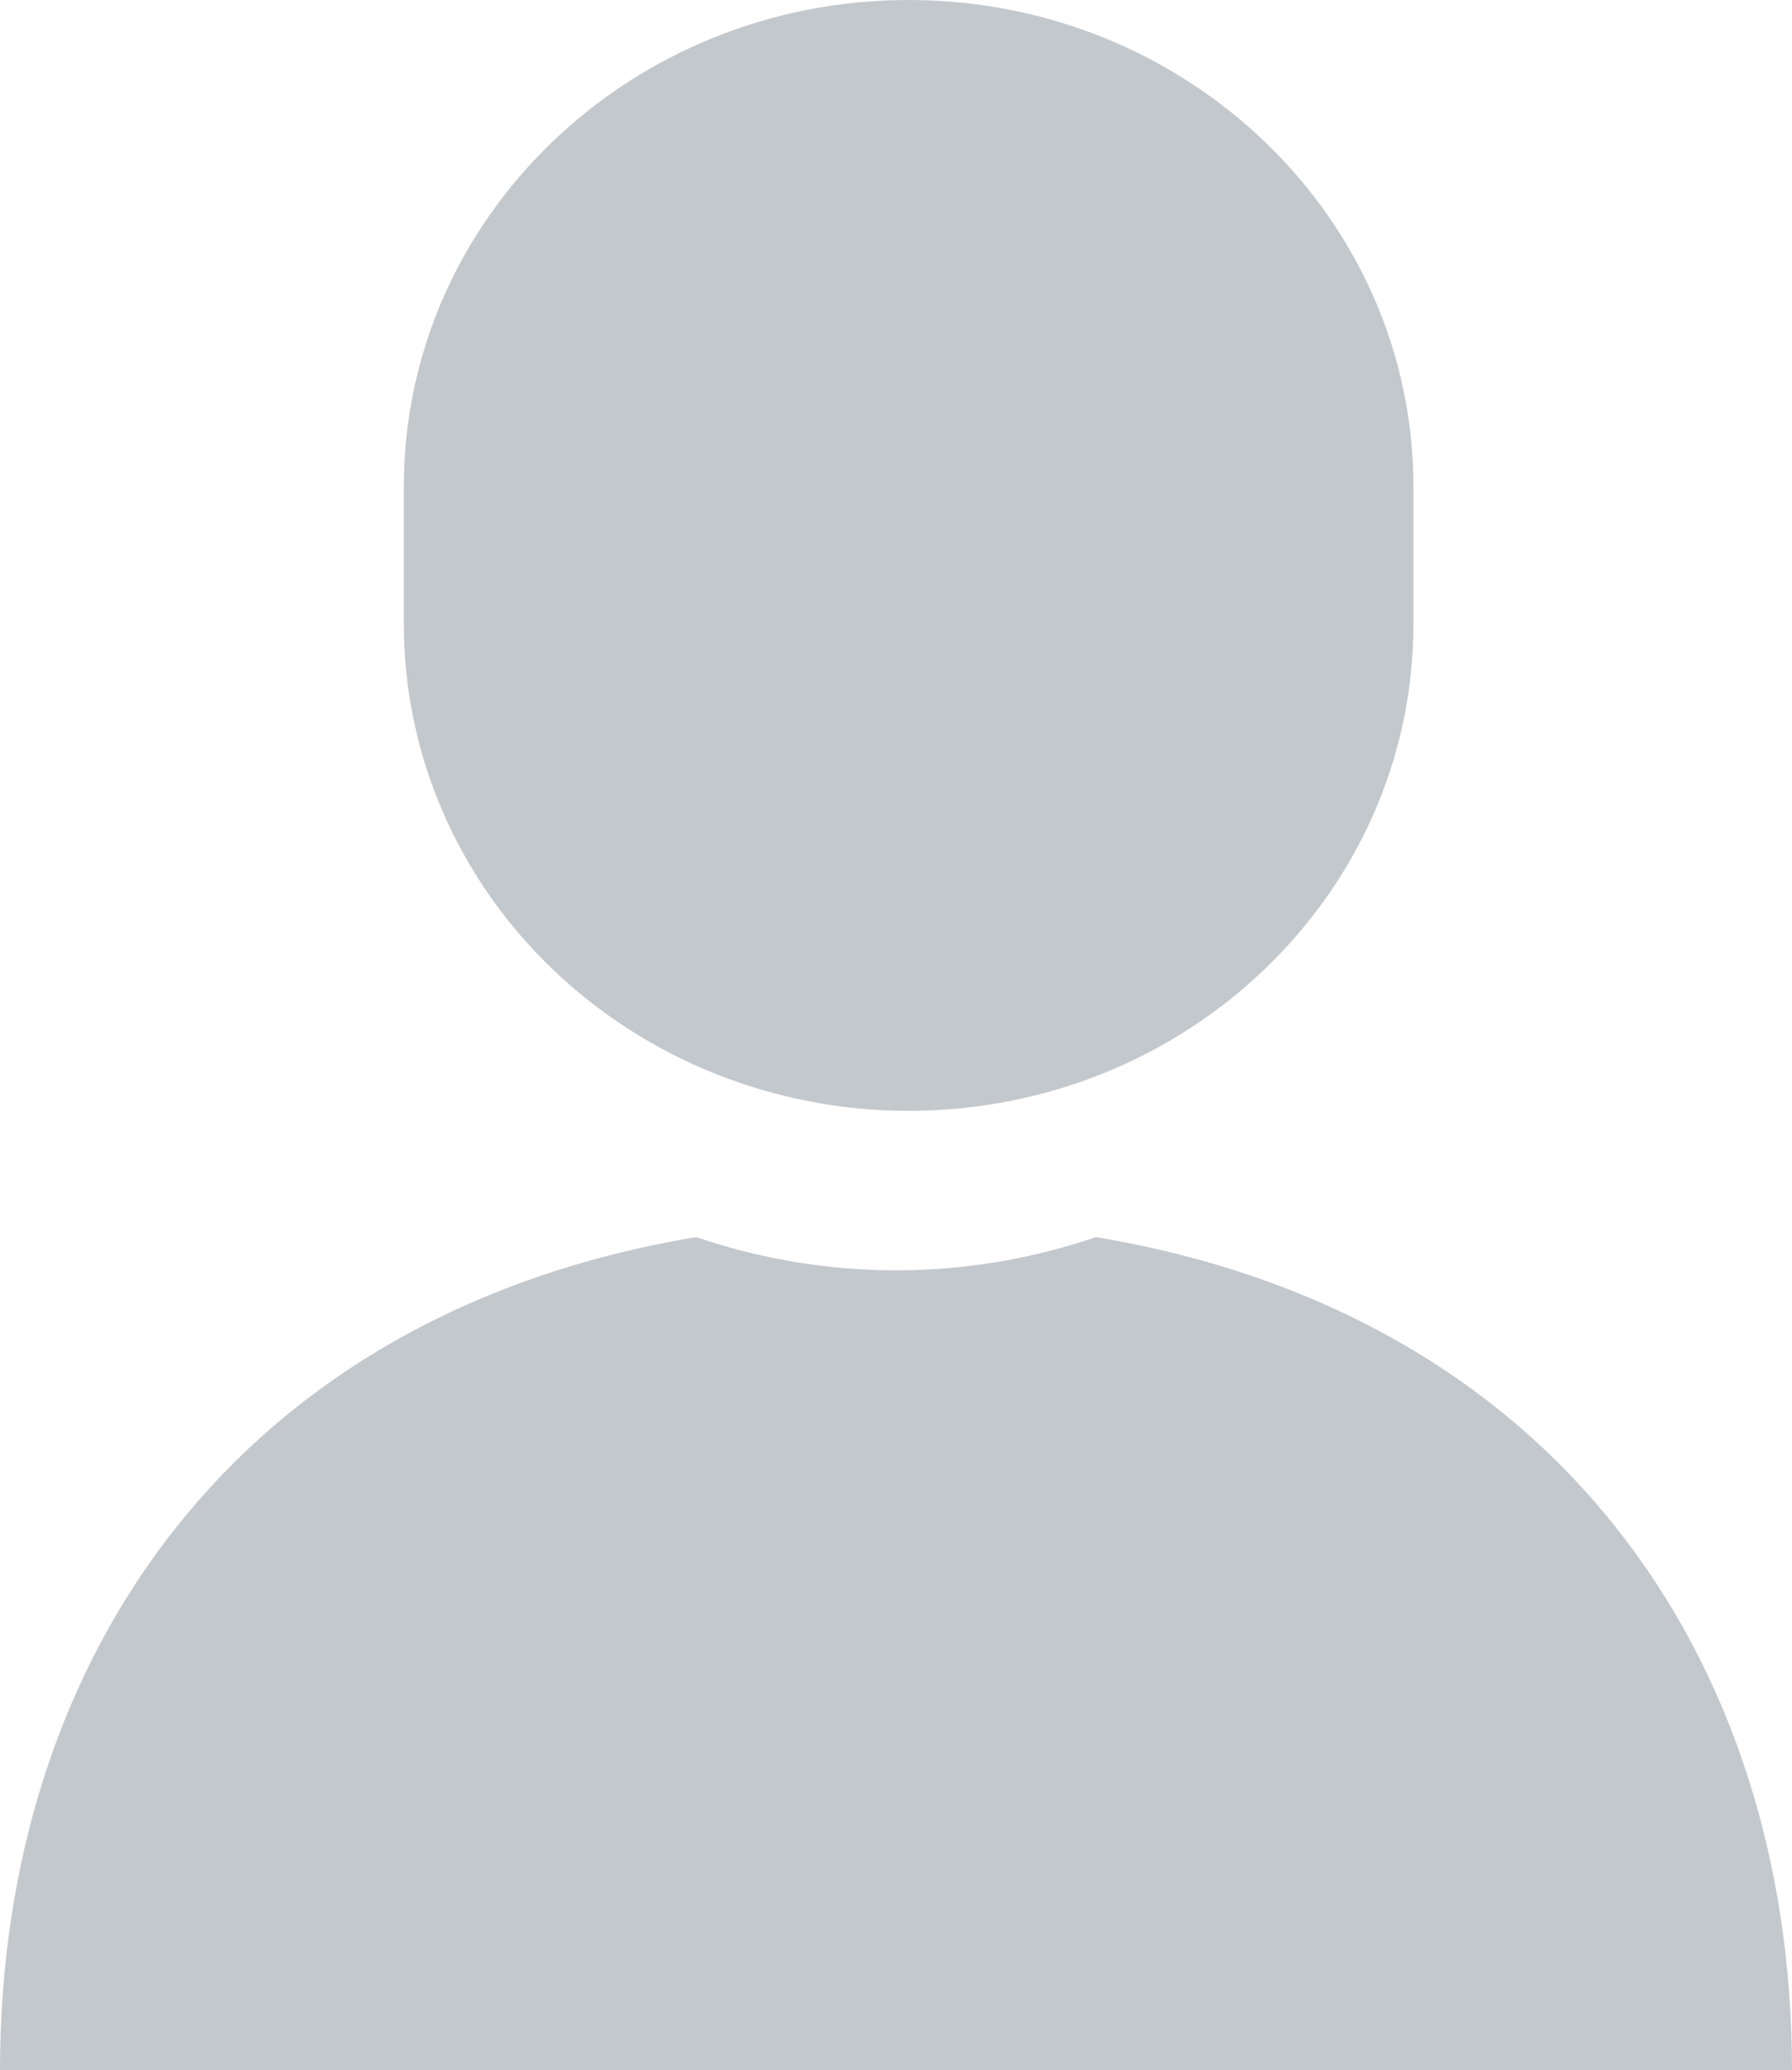 <?xml version="1.0" encoding="UTF-8"?>
<svg width="71px" height="82px" viewBox="0 0 71 82" version="1.1" xmlns="http://www.w3.org/2000/svg" xmlns:xlink="http://www.w3.org/1999/xlink">
    <!-- Generator: Sketch 52.6 (67491) - http://www.bohemiancoding.com/sketch -->
    <title>person</title>
    <desc>Created with Sketch.</desc>
    <g id="PC" stroke="none" stroke-width="1" fill="none" fill-rule="evenodd">
        <g id="kds_login--gray" transform="translate(-260, -605)" fill="#C3C8CD">
            <g id="input_user" transform="translate(260, 605)">
                <g id="person">
                    <path d="M43.421,49 C38.283,50.755 32.721,50.755 27.583,49 C9.476,52.021 0,65.562 0,82 L71,82 C71,65.562 61.528,52.021 43.421,49 Z" id="Path"></path>
                    <path d="M36,44 C47.045,43.998 55.998,35.371 56,24.73 L56,19.27 C56,8.628 47.046,6.52074007e-16 36,0 C24.954,-6.52074007e-16 16,8.628 16,19.27 L16,24.73 C16,29.84 18.107,34.742 21.858,38.356 C25.609,41.97 30.696,44 36,44 Z" id="Path"></path>
                </g>
            </g>
        </g>
    </g>
</svg>